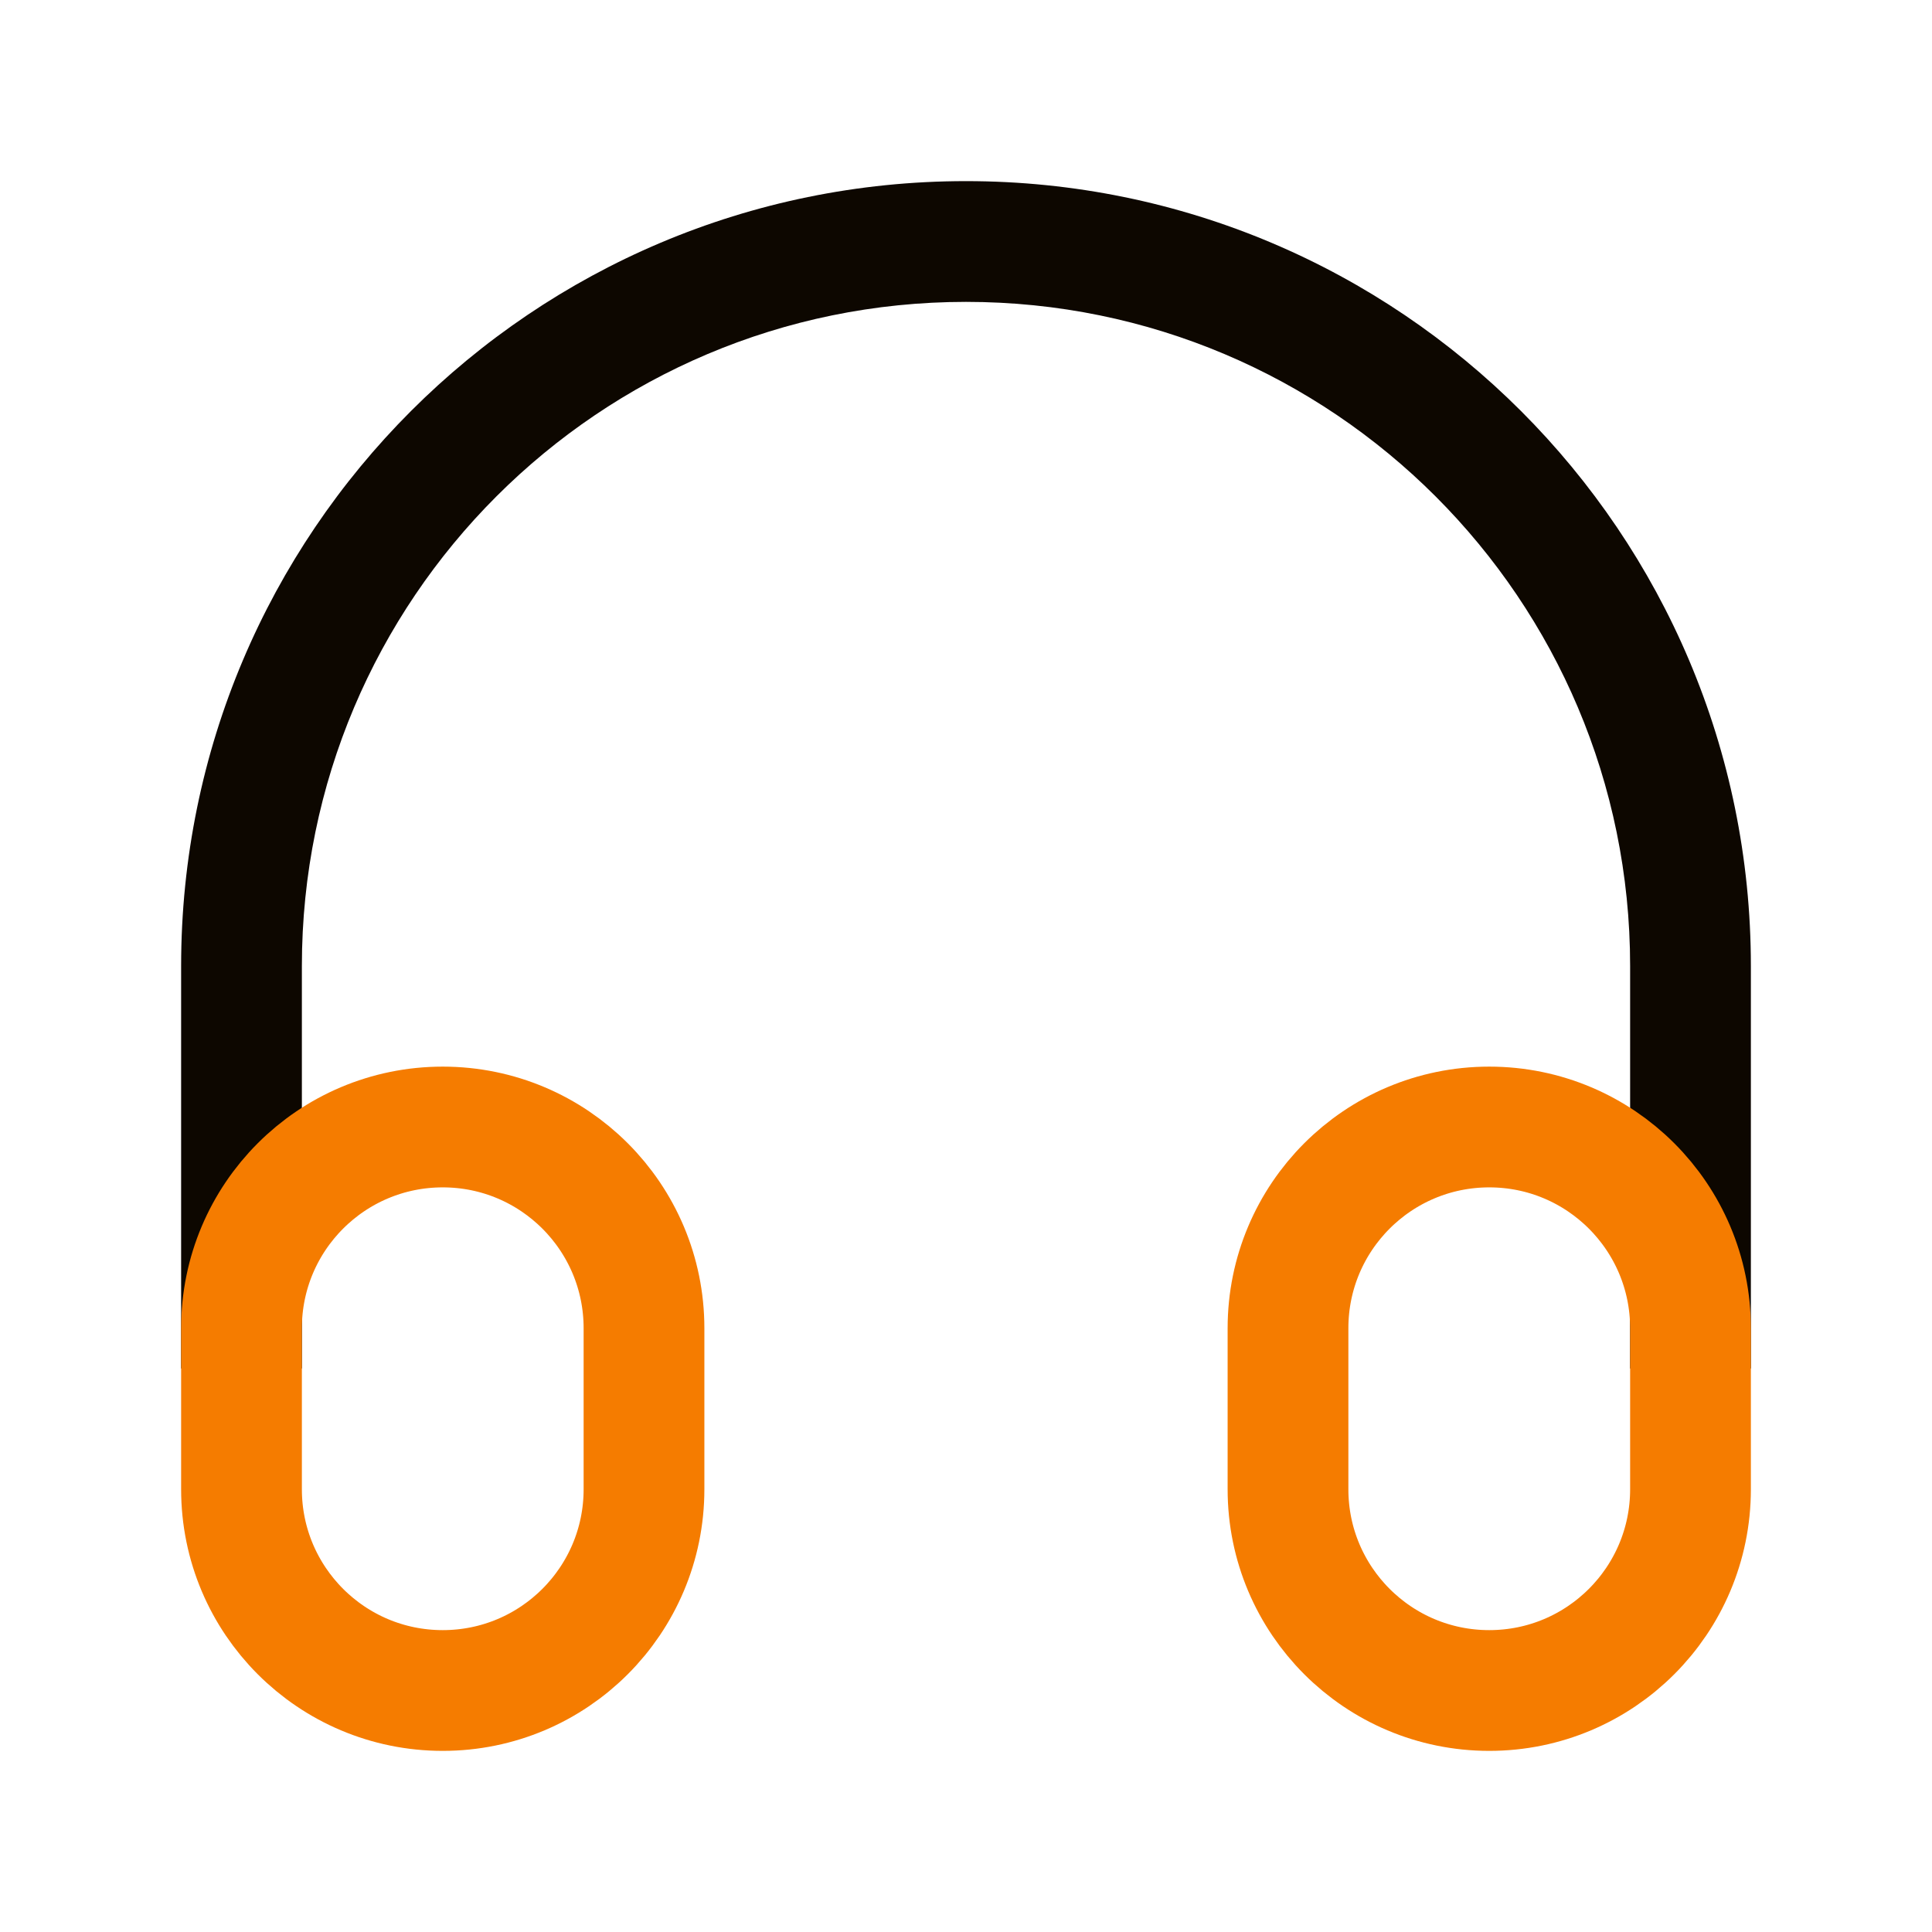 <svg width="24" height="24" viewBox="0 0 24 24" fill="none" xmlns="http://www.w3.org/2000/svg">
<path d="M12 2.25C17.385 2.25 21.75 6.615 21.75 12V17H20.25V12C20.25 7.444 16.556 3.75 12 3.75C7.444 3.75 3.75 7.444 3.75 12V17H2.25V12C2.25 6.615 6.615 2.25 12 2.25Z" fill="#0D0700"/>
<path d="M3 18V16.5M3 16.5V18.5C3 19.881 4.119 21 5.5 21C6.881 21 8 19.881 8 18.5V16.5C8 15.119 6.881 14 5.5 14C4.119 14 3 15.119 3 16.5Z" stroke="#F57C00" stroke-width="1.5" stroke-linecap="round" stroke-linejoin="round"/>
<path d="M16 18V16.5M16 16.5V18.5C16 19.881 17.119 21 18.5 21C19.881 21 21 19.881 21 18.5V16.5C21 15.119 19.881 14 18.5 14C17.119 14 16 15.119 16 16.5Z" stroke="#F57C00" stroke-width="1.5" stroke-linecap="round" stroke-linejoin="round"/>
</svg>
